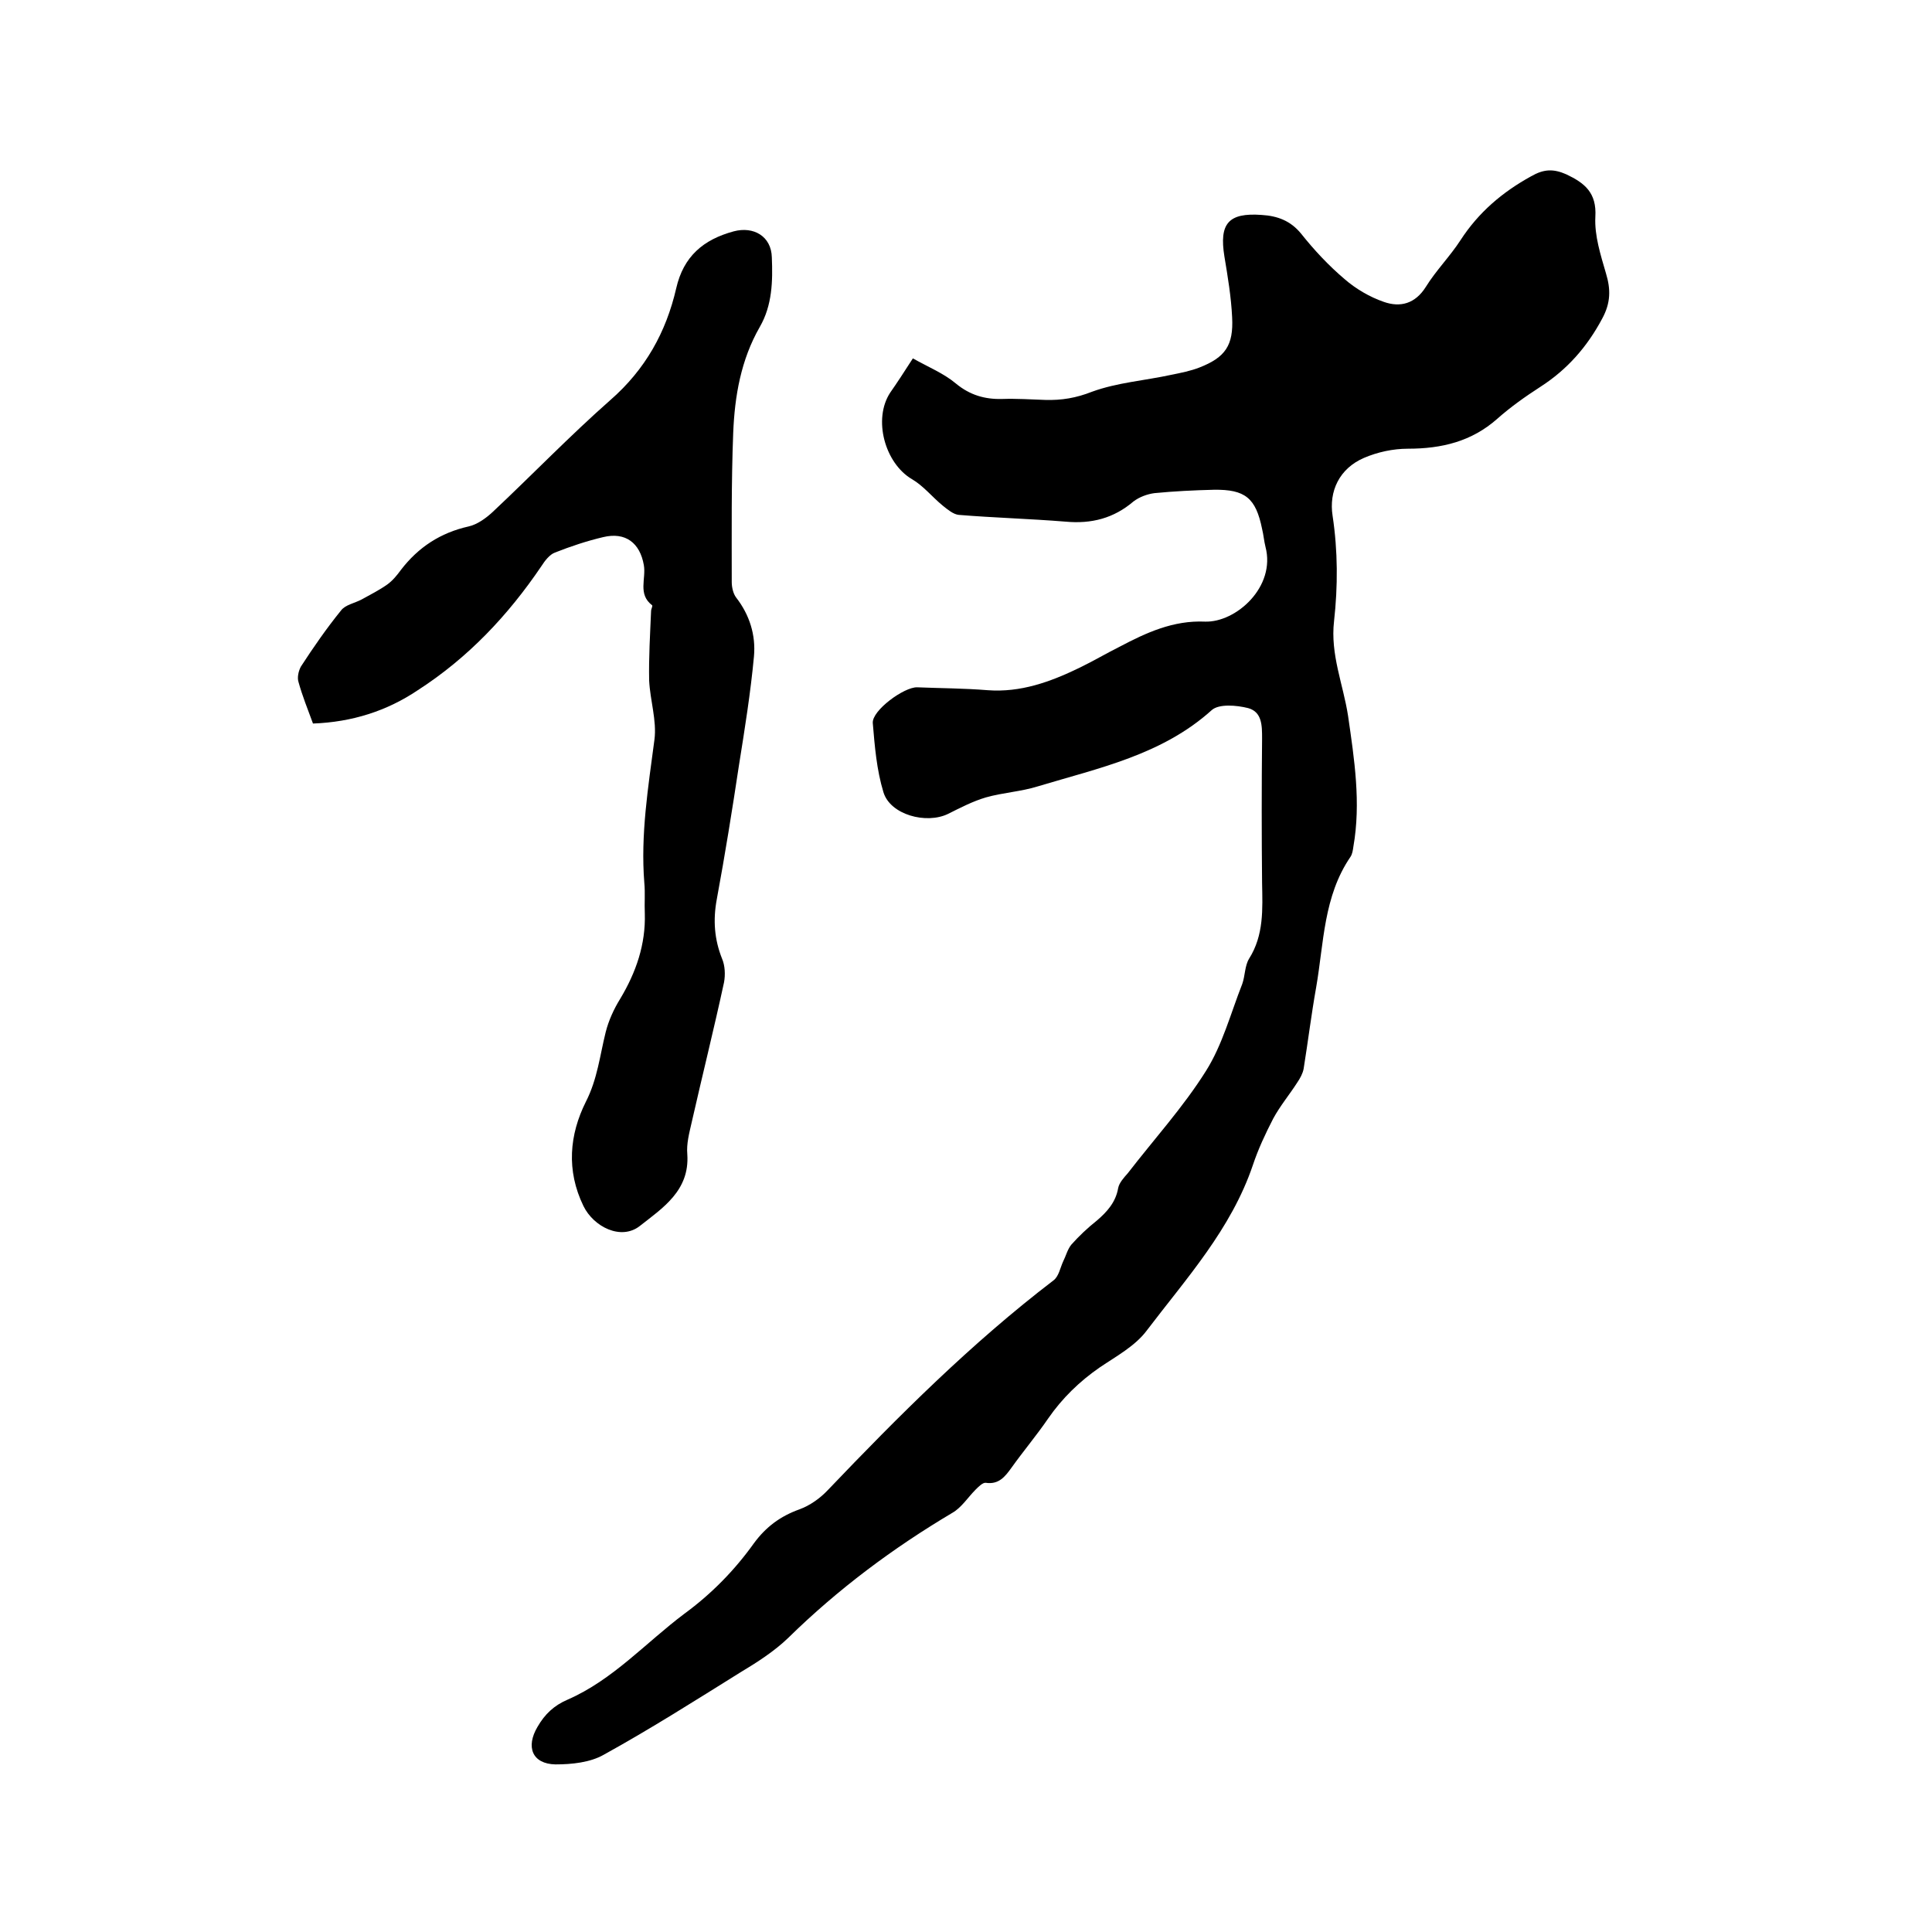 <svg enable-background="new 0 0 400 400" viewBox="0 0 400 400" xmlns="http://www.w3.org/2000/svg"><path d="m189 74.2c3.2 1.8 6.4 3.1 8.9 5.2 2.9 2.4 6 3.3 9.6 3.2 3-.1 5.9.1 8.9.2 3.4.1 6.4-.4 9.7-1.7 5.2-1.9 10.9-2.3 16.4-3.5 2-.4 4-.8 5.8-1.5 5.4-2.1 7.1-4.6 6.8-10.4-.2-4.2-.9-8.4-1.6-12.6-1.1-6.8.8-9.1 7.7-8.6 3.3.2 6 1.2 8.2 3.9 2.7 3.4 5.7 6.6 9 9.4 2.3 2 5.2 3.7 8.1 4.7 3.4 1.2 6.5.4 8.7-3.1 2.1-3.4 5-6.3 7.2-9.7 3.7-5.7 8.6-9.9 14.6-13.2 2.6-1.5 4.6-1.6 7.3-.4 3.8 1.8 6.3 3.8 6 8.8-.2 3.9 1.1 7.9 2.2 11.7 1 3.3 1 6.1-.8 9.4-3.1 5.8-7.2 10.5-12.8 14.1-3.1 2-6.2 4.2-8.9 6.6-5.3 4.7-11.5 6.2-18.5 6.2-3.1 0-6.3.7-9.1 1.9-5.1 2.2-7.3 6.9-6.5 12 1.1 7.3 1.1 14.6.3 21.8-.8 6.9 1.9 13.1 2.9 19.6 1.3 9 2.7 18 1.1 27.1-.1.7-.2 1.5-.6 2.1-5.6 8.2-5.5 17.8-7.1 27-1 5.6-1.7 11.3-2.6 16.9-.2 1-.7 1.9-1.3 2.8-1.6 2.5-3.6 4.9-5 7.5-1.6 3.1-3.1 6.3-4.2 9.6-4.5 13.3-13.8 23.5-22 34.3-2.4 3.2-6.3 5.3-9.7 7.6-4.2 2.9-7.8 6.4-10.7 10.6-2.4 3.5-5.1 6.7-7.6 10.2-1.3 1.8-2.6 3.5-5.3 3.1-.6-.1-1.5.8-2.1 1.4-1.6 1.6-2.9 3.7-4.8 4.8-12.3 7.3-23.7 15.8-34 25.9-2.9 2.8-6.5 5.1-10 7.2-9.3 5.8-18.6 11.7-28.2 17-2.8 1.6-6.6 2-10 2-4.8-.1-6.2-3.6-3.7-7.8 1.5-2.6 3.4-4.4 6.2-5.6 9.4-4.1 16.2-11.8 24.2-17.8 5.6-4.1 10.4-9 14.4-14.6 2.5-3.4 5.5-5.6 9.4-7 2.2-.8 4.3-2.3 5.9-4 14.7-15.4 29.7-30.4 46.7-43.4 1.1-.8 1.4-2.6 2-3.9.6-1.2.9-2.5 1.7-3.5 1.6-1.8 3.4-3.5 5.3-5 2.1-1.8 3.9-3.8 4.4-6.7.2-1.1 1.2-2.2 2-3.1 5.4-7 11.5-13.7 16.2-21.2 3.4-5.4 5.1-11.9 7.5-18 .6-1.7.5-3.7 1.4-5.2 3.1-4.9 2.8-10.3 2.7-15.7-.1-10-.1-19.9 0-29.9 0-2.7 0-5.5-2.9-6.3-2.4-.6-6-.9-7.5.4-10.3 9.3-23.4 12-36 15.8-3.5 1.1-7.3 1.3-10.8 2.3-2.7.8-5.2 2.1-7.8 3.4-4.5 2.2-12 .2-13.4-4.5-1.4-4.6-1.8-9.5-2.2-14.3-.2-2.6 6.5-7.5 9.2-7.4 4.9.2 9.7.2 14.6.6 6.8.5 12.9-1.7 18.9-4.6 2.9-1.4 5.6-3 8.4-4.4 5.5-2.9 11.1-5.5 17.7-5.2 6.4.2 14.7-7.2 12.5-15.5-.3-1.2-.4-2.5-.7-3.7-1.3-6.4-3.5-8.2-10-8.1-4.1.1-8.2.3-12.3.7-1.5.2-3.1.8-4.3 1.7-4.1 3.5-8.7 4.7-14.1 4.2-7.4-.6-14.8-.8-22.1-1.4-1.1-.1-2.3-1.1-3.3-1.9-2.2-1.8-4-4.1-6.4-5.5-5.6-3.3-8.1-12.4-4.5-17.9 1.4-2 2.9-4.3 4.7-7.1z"/><path d="m64.8 149.8c-1.1-3-2.2-5.7-3-8.6-.3-.9 0-2.3.5-3.2 2.6-4 5.3-7.9 8.3-11.6.9-1.2 2.8-1.5 4.3-2.3 1.8-1 3.6-1.9 5.3-3.1 1.1-.8 2-1.9 2.8-3 3.6-4.7 8.2-7.7 14-9 1.8-.4 3.6-1.7 5-3 8.2-7.7 16-15.8 24.4-23.2 7.2-6.3 11.5-14 13.6-23.1 1.5-6.6 5.6-10.1 11.9-11.8 4.1-1.1 7.8 1 7.9 5.4.2 4.9.1 9.9-2.5 14.4-3.9 6.8-5.2 14.3-5.5 22-.4 10.3-.3 20.5-.3 30.8 0 1.1.3 2.4.9 3.2 2.8 3.6 4.1 7.8 3.7 12.2-.7 7.5-1.9 15-3.1 22.5-1.4 9.3-2.9 18.6-4.6 27.8-.8 4.3-.5 8.3 1.1 12.3.6 1.4.7 3.3.4 4.9-2.1 9.7-4.5 19.3-6.7 29-.5 2.2-1.1 4.4-.9 6.6.5 7.5-5.1 11.1-9.8 14.8-3.9 3.1-9.6.2-11.7-4.1-3.6-7.4-2.9-14.8.5-21.6 2.4-4.7 2.9-9.6 4.1-14.4.6-2.4 1.7-4.8 3-6.9 3.3-5.5 5.3-11.3 5.1-17.7-.1-2.1.1-4.2-.1-6.3-.8-10 .8-19.8 2.1-29.7.5-3.9-.9-8.1-1.1-12.2-.1-4.8.2-9.6.4-14.4 0-.4.4-1.1.2-1.2-3-2.3-1.2-5.5-1.7-8.3-.8-4.6-3.8-6.9-8.4-5.8-3.4.8-6.7 1.9-10 3.2-1.1.4-2.1 1.7-2.8 2.8-6.9 10.2-15.2 19-25.6 25.7-6.4 4.3-13.6 6.6-21.7 6.9z"/></svg>